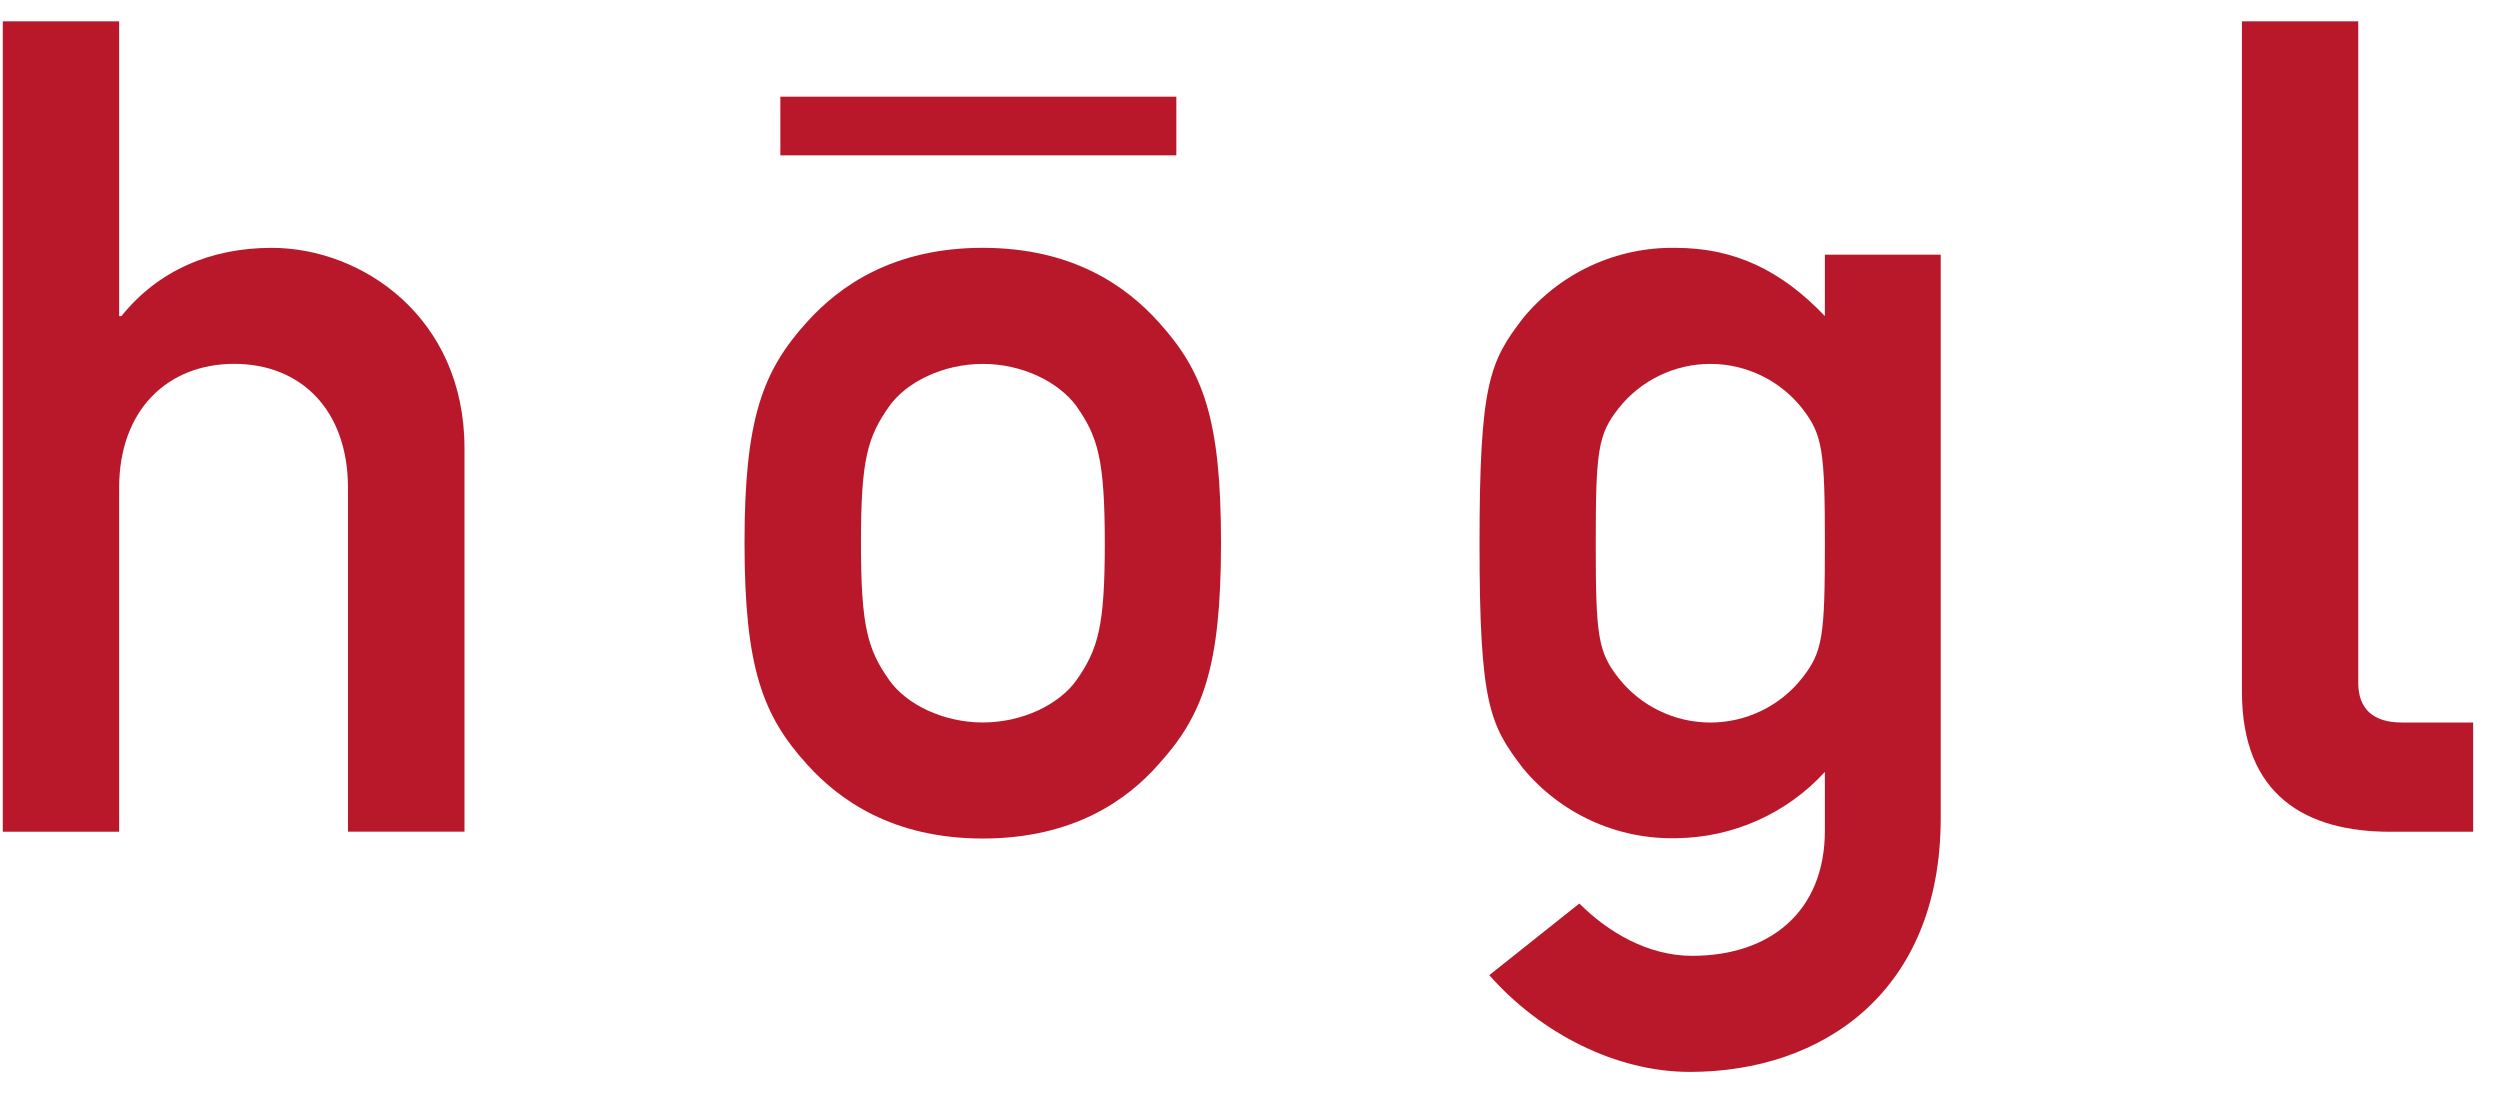 <svg width="84" height="37" viewBox="0 0 84 37" fill="none" xmlns="http://www.w3.org/2000/svg">
<path d="M0.094 27.947H4.003V16.394C4.003 13.754 5.65 12.225 7.87 12.225C10.09 12.225 11.692 13.754 11.692 16.394V27.943H15.607V15.058C15.607 10.66 12.161 8.328 9.134 8.328C7.067 8.328 5.312 9.092 4.079 10.621H4.003V0.717H0.094V27.947Z" fill="#B9182B"/>
<path fill-rule="evenodd" clip-rule="evenodd" d="M25.016 18.232C25.016 22.44 25.628 24.046 27.122 25.69C28.195 26.877 29.989 28.174 33.021 28.174C36.053 28.174 37.863 26.89 38.92 25.69C40.414 24.046 41.026 22.44 41.026 18.232C41.026 14.024 40.411 12.456 38.92 10.811C37.847 9.625 36.053 8.327 33.021 8.327C29.989 8.327 28.195 9.625 27.122 10.811C25.628 12.456 25.016 14.062 25.016 18.232ZM37.121 18.27C37.121 21.063 36.891 21.826 36.165 22.86C35.589 23.664 34.365 24.275 33.024 24.275C31.683 24.275 30.457 23.664 29.884 22.86C29.154 21.826 28.928 21.063 28.928 18.232C28.928 15.401 29.157 14.676 29.884 13.642C30.457 12.841 31.683 12.227 33.024 12.227C34.365 12.227 35.573 12.841 36.165 13.642C36.891 14.676 37.121 15.439 37.121 18.27Z" fill="#B9182B"/>
<path fill-rule="evenodd" clip-rule="evenodd" d="M61.316 27.908C61.316 30.625 59.478 32.116 56.856 32.116C55.362 32.116 54.021 31.312 53.066 30.358L50.04 32.765C51.763 34.718 54.292 36.016 56.78 36.016C61.224 36.016 65.208 33.341 65.208 27.489V8.557H61.316V10.621C59.86 9.092 58.29 8.328 56.299 8.328C55.32 8.311 54.35 8.515 53.461 8.925C52.572 9.336 51.788 9.942 51.167 10.698C50.056 12.151 49.712 12.88 49.712 18.271C49.712 23.662 50.056 24.352 51.167 25.806C51.79 26.562 52.577 27.167 53.468 27.575C54.359 27.984 55.331 28.184 56.312 28.163C57.254 28.155 58.185 27.954 59.046 27.571C59.907 27.188 60.68 26.631 61.316 25.936V27.924V27.908ZM53.617 18.271C53.617 15.135 53.693 14.601 54.385 13.719C54.752 13.254 55.221 12.878 55.755 12.62C56.289 12.361 56.874 12.227 57.468 12.227C58.062 12.227 58.647 12.361 59.181 12.62C59.715 12.878 60.184 13.254 60.551 13.719C61.239 14.601 61.316 15.135 61.316 18.271C61.316 21.407 61.239 21.903 60.551 22.784C60.184 23.25 59.715 23.626 59.181 23.884C58.647 24.143 58.062 24.277 57.468 24.277C56.874 24.277 56.289 24.143 55.755 23.884C55.221 23.626 54.752 23.25 54.385 22.784C53.693 21.903 53.617 21.369 53.617 18.271Z" fill="#B9182B"/>
<path d="M75.329 23.242C75.329 26.725 77.476 27.947 80.307 27.947H83.097V24.276H80.693C79.737 24.276 79.237 23.818 79.237 22.937V0.717H75.329V23.242Z" fill="#B9182B"/>
<path d="M26.22 3.248H39.525V5.22H26.22V3.248Z" fill="#B9182B"/>
</svg>
